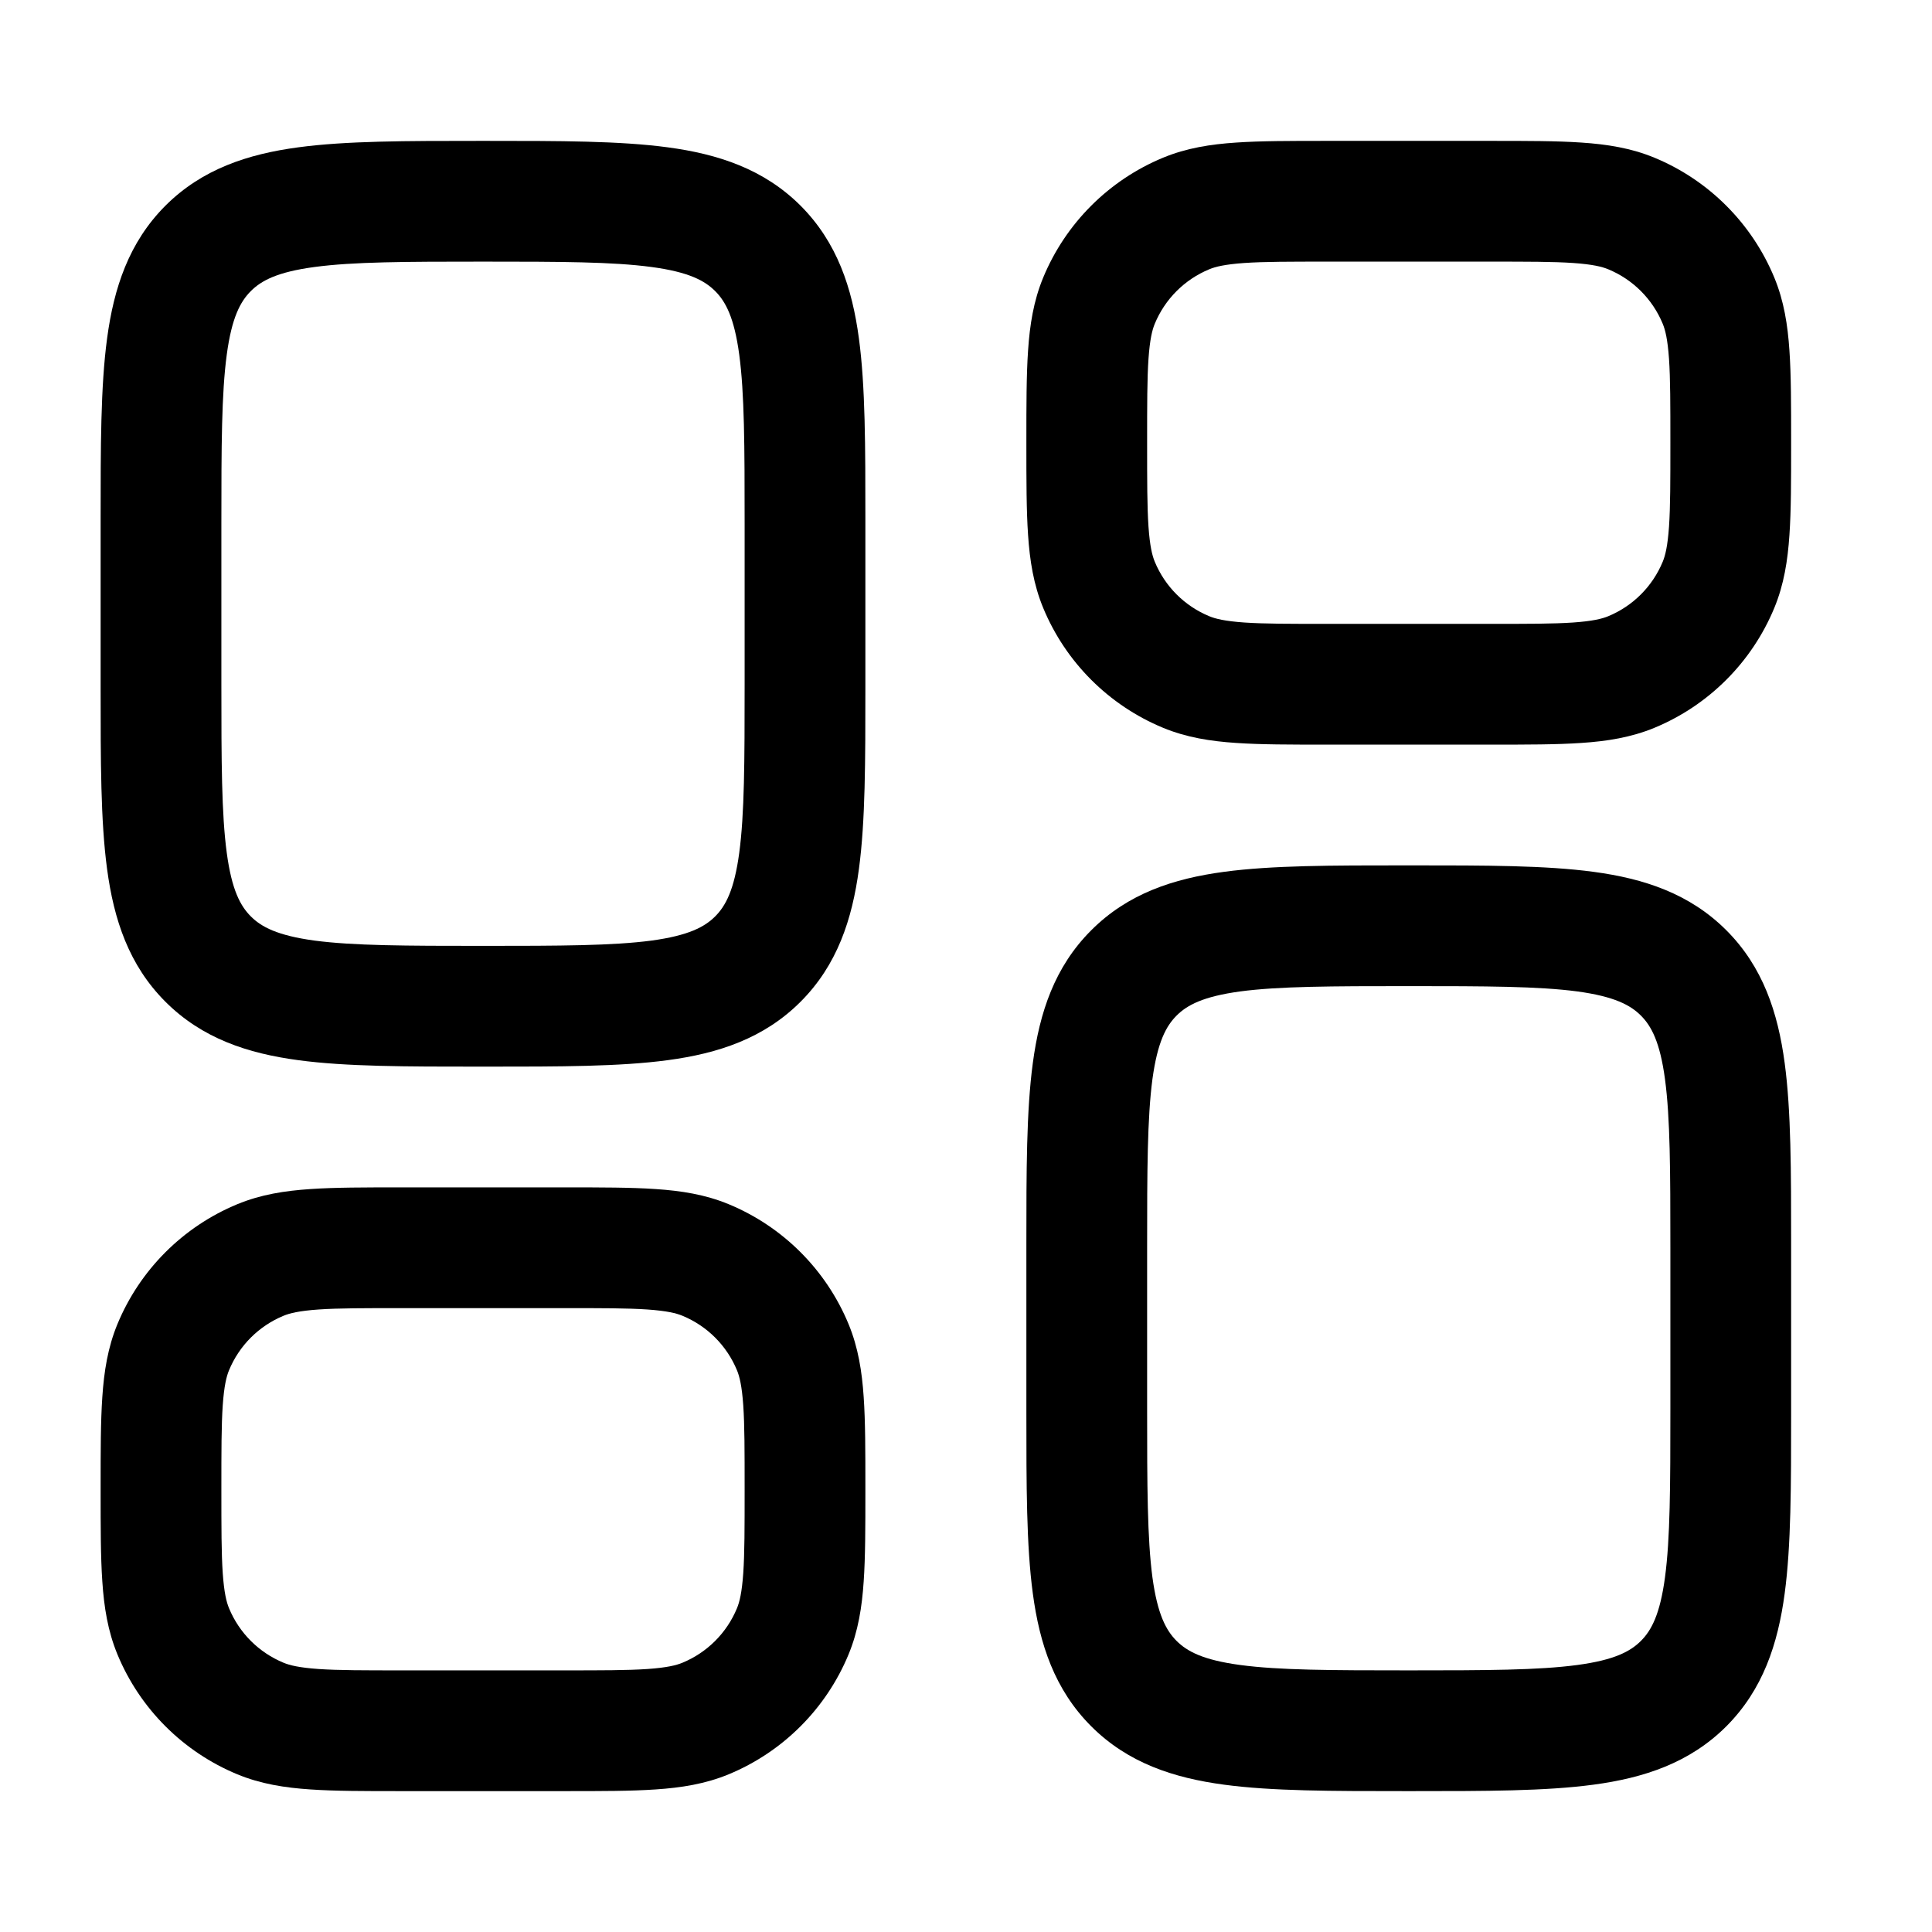 <svg width="24" height="24" viewBox="0 0 24 24" fill="none" xmlns="http://www.w3.org/2000/svg">
<path fill-rule="evenodd" clip-rule="evenodd" d="M5.948 1.75C5.05 1.75 4.3 1.75 3.706 1.83C3.078 1.914 2.511 2.1 2.055 2.555C1.6 3.011 1.414 3.578 1.33 4.206C1.25 4.8 1.25 5.55 1.25 6.448V8.552C1.25 9.45 1.25 10.2 1.33 10.794C1.414 11.422 1.6 11.989 2.055 12.444C2.511 12.9 3.078 13.086 3.706 13.17C4.3 13.25 5.05 13.25 5.948 13.25H6.052C6.95 13.25 7.7 13.25 8.294 13.17C8.922 13.086 9.489 12.9 9.945 12.444C10.4 11.989 10.586 11.422 10.67 10.794C10.75 10.2 10.75 9.45 10.75 8.552V6.448C10.75 5.55 10.75 4.8 10.67 4.206C10.586 3.578 10.4 3.011 9.945 2.555C9.489 2.1 8.922 1.914 8.294 1.83C7.7 1.75 6.95 1.75 6.052 1.75H5.948ZM3.116 3.616C3.246 3.486 3.444 3.379 3.905 3.317C4.388 3.252 5.036 3.25 6 3.25C6.964 3.25 7.612 3.252 8.095 3.317C8.556 3.379 8.754 3.486 8.884 3.616C9.014 3.746 9.121 3.944 9.183 4.405C9.248 4.888 9.25 5.536 9.25 6.5V8.5C9.25 9.464 9.248 10.112 9.183 10.595C9.121 11.056 9.014 11.254 8.884 11.384C8.754 11.514 8.556 11.621 8.095 11.684C7.612 11.748 6.964 11.75 6 11.75C5.036 11.75 4.388 11.748 3.905 11.684C3.444 11.621 3.246 11.514 3.116 11.384C2.986 11.254 2.879 11.056 2.817 10.595C2.752 10.112 2.75 9.464 2.75 8.5V6.5C2.75 5.536 2.752 4.888 2.817 4.405C2.879 3.944 2.986 3.746 3.116 3.616Z" fill="black"/>
<path fill-rule="evenodd" clip-rule="evenodd" d="M17.448 10.75C16.549 10.75 15.8 10.75 15.206 10.83C14.578 10.914 14.011 11.1 13.556 11.556C13.1 12.011 12.914 12.578 12.83 13.206C12.75 13.8 12.75 14.55 12.75 15.448V17.552C12.75 18.451 12.75 19.2 12.83 19.794C12.914 20.422 13.1 20.989 13.556 21.445C14.011 21.9 14.578 22.086 15.206 22.17C15.8 22.25 16.549 22.25 17.448 22.25H17.552C18.45 22.25 19.2 22.25 19.794 22.17C20.422 22.086 20.989 21.9 21.445 21.445C21.9 20.989 22.086 20.422 22.17 19.794C22.25 19.2 22.25 18.451 22.25 17.552V15.448C22.25 14.55 22.25 13.8 22.17 13.206C22.086 12.578 21.9 12.011 21.445 11.556C20.989 11.1 20.422 10.914 19.794 10.83C19.2 10.75 18.451 10.75 17.552 10.75H17.448ZM14.616 12.616C14.746 12.486 14.944 12.379 15.405 12.316C15.888 12.252 16.536 12.25 17.5 12.25C18.464 12.25 19.112 12.252 19.595 12.316C20.056 12.379 20.254 12.486 20.384 12.616C20.514 12.746 20.621 12.944 20.683 13.405C20.748 13.888 20.75 14.536 20.75 15.5V17.5C20.75 18.464 20.748 19.112 20.683 19.595C20.621 20.056 20.514 20.254 20.384 20.384C20.254 20.514 20.056 20.621 19.595 20.683C19.112 20.748 18.464 20.75 17.5 20.75C16.536 20.75 15.888 20.748 15.405 20.683C14.944 20.621 14.746 20.514 14.616 20.384C14.486 20.254 14.379 20.056 14.316 19.595C14.252 19.112 14.25 18.464 14.25 17.5V15.5C14.25 14.536 14.252 13.888 14.316 13.405C14.379 12.944 14.486 12.746 14.616 12.616Z" fill="black"/>
<path fill-rule="evenodd" clip-rule="evenodd" d="M16.475 1.75H18.525C18.97 1.75 19.341 1.75 19.645 1.771C19.962 1.792 20.262 1.839 20.552 1.959C21.226 2.238 21.762 2.774 22.041 3.448C22.161 3.738 22.208 4.038 22.229 4.355C22.25 4.659 22.25 5.03 22.25 5.475V5.525C22.25 5.97 22.25 6.341 22.229 6.645C22.208 6.962 22.161 7.262 22.041 7.552C21.762 8.226 21.226 8.762 20.552 9.041C20.262 9.161 19.962 9.208 19.645 9.229C19.341 9.25 18.97 9.25 18.525 9.25H16.475C16.03 9.25 15.659 9.25 15.355 9.229C15.037 9.208 14.738 9.161 14.448 9.041C13.774 8.762 13.238 8.226 12.959 7.552C12.839 7.262 12.792 6.962 12.771 6.645C12.75 6.341 12.75 5.97 12.75 5.525V5.475C12.75 5.03 12.75 4.659 12.771 4.355C12.792 4.038 12.839 3.738 12.959 3.448C13.238 2.774 13.774 2.238 14.448 1.959C14.738 1.839 15.037 1.792 15.355 1.771C15.659 1.75 16.03 1.75 16.475 1.75ZM15.457 3.267C15.216 3.284 15.099 3.313 15.022 3.345C14.715 3.472 14.472 3.715 14.345 4.022C14.313 4.099 14.284 4.216 14.267 4.457C14.25 4.704 14.25 5.024 14.25 5.5C14.25 5.976 14.25 6.296 14.267 6.543C14.284 6.784 14.313 6.901 14.345 6.978C14.472 7.285 14.715 7.528 15.022 7.655C15.099 7.687 15.216 7.716 15.457 7.733C15.704 7.75 16.024 7.75 16.5 7.75H18.5C18.976 7.75 19.296 7.75 19.543 7.733C19.784 7.716 19.901 7.687 19.978 7.655C20.285 7.528 20.528 7.285 20.655 6.978C20.687 6.901 20.716 6.784 20.733 6.543C20.75 6.296 20.75 5.976 20.75 5.5C20.75 5.024 20.75 4.704 20.733 4.457C20.716 4.216 20.687 4.099 20.655 4.022C20.528 3.715 20.285 3.472 19.978 3.345C19.901 3.313 19.784 3.284 19.543 3.267C19.296 3.25 18.976 3.25 18.5 3.25H16.5C16.024 3.25 15.704 3.25 15.457 3.267Z" fill="black"/>
<path fill-rule="evenodd" clip-rule="evenodd" d="M4.975 14.75C4.53 14.75 4.159 14.75 3.855 14.771C3.538 14.792 3.238 14.839 2.948 14.959C2.274 15.238 1.738 15.774 1.459 16.448C1.339 16.738 1.292 17.038 1.271 17.355C1.25 17.659 1.25 18.03 1.25 18.475V18.525C1.25 18.97 1.25 19.341 1.271 19.645C1.292 19.962 1.339 20.262 1.459 20.552C1.738 21.226 2.274 21.762 2.948 22.041C3.238 22.161 3.538 22.208 3.855 22.229C4.159 22.25 4.53 22.25 4.975 22.25H7.025C7.47 22.25 7.841 22.25 8.145 22.229C8.462 22.208 8.762 22.161 9.052 22.041C9.726 21.762 10.262 21.226 10.541 20.552C10.661 20.262 10.708 19.962 10.729 19.645C10.75 19.341 10.75 18.97 10.75 18.525V18.475C10.75 18.03 10.75 17.659 10.729 17.355C10.708 17.038 10.661 16.738 10.541 16.448C10.262 15.774 9.726 15.238 9.052 14.959C8.762 14.839 8.462 14.792 8.145 14.771C7.841 14.75 7.47 14.75 7.025 14.75H4.975ZM3.522 16.345C3.599 16.313 3.716 16.284 3.957 16.267C4.204 16.25 4.524 16.25 5 16.25H7C7.476 16.25 7.796 16.25 8.043 16.267C8.284 16.284 8.401 16.313 8.478 16.345C8.785 16.472 9.028 16.715 9.155 17.022C9.187 17.099 9.216 17.216 9.233 17.457C9.25 17.704 9.25 18.024 9.25 18.5C9.25 18.976 9.25 19.296 9.233 19.543C9.216 19.784 9.187 19.901 9.155 19.978C9.028 20.285 8.785 20.528 8.478 20.655C8.401 20.687 8.284 20.716 8.043 20.733C7.796 20.75 7.476 20.75 7 20.75H5C4.524 20.75 4.204 20.75 3.957 20.733C3.716 20.716 3.599 20.687 3.522 20.655C3.215 20.528 2.972 20.285 2.845 19.978C2.813 19.901 2.784 19.784 2.767 19.543C2.75 19.296 2.75 18.976 2.75 18.5C2.75 18.024 2.75 17.704 2.767 17.457C2.784 17.216 2.813 17.099 2.845 17.022C2.972 16.715 3.215 16.472 3.522 16.345Z" fill="black"/>
</svg>
